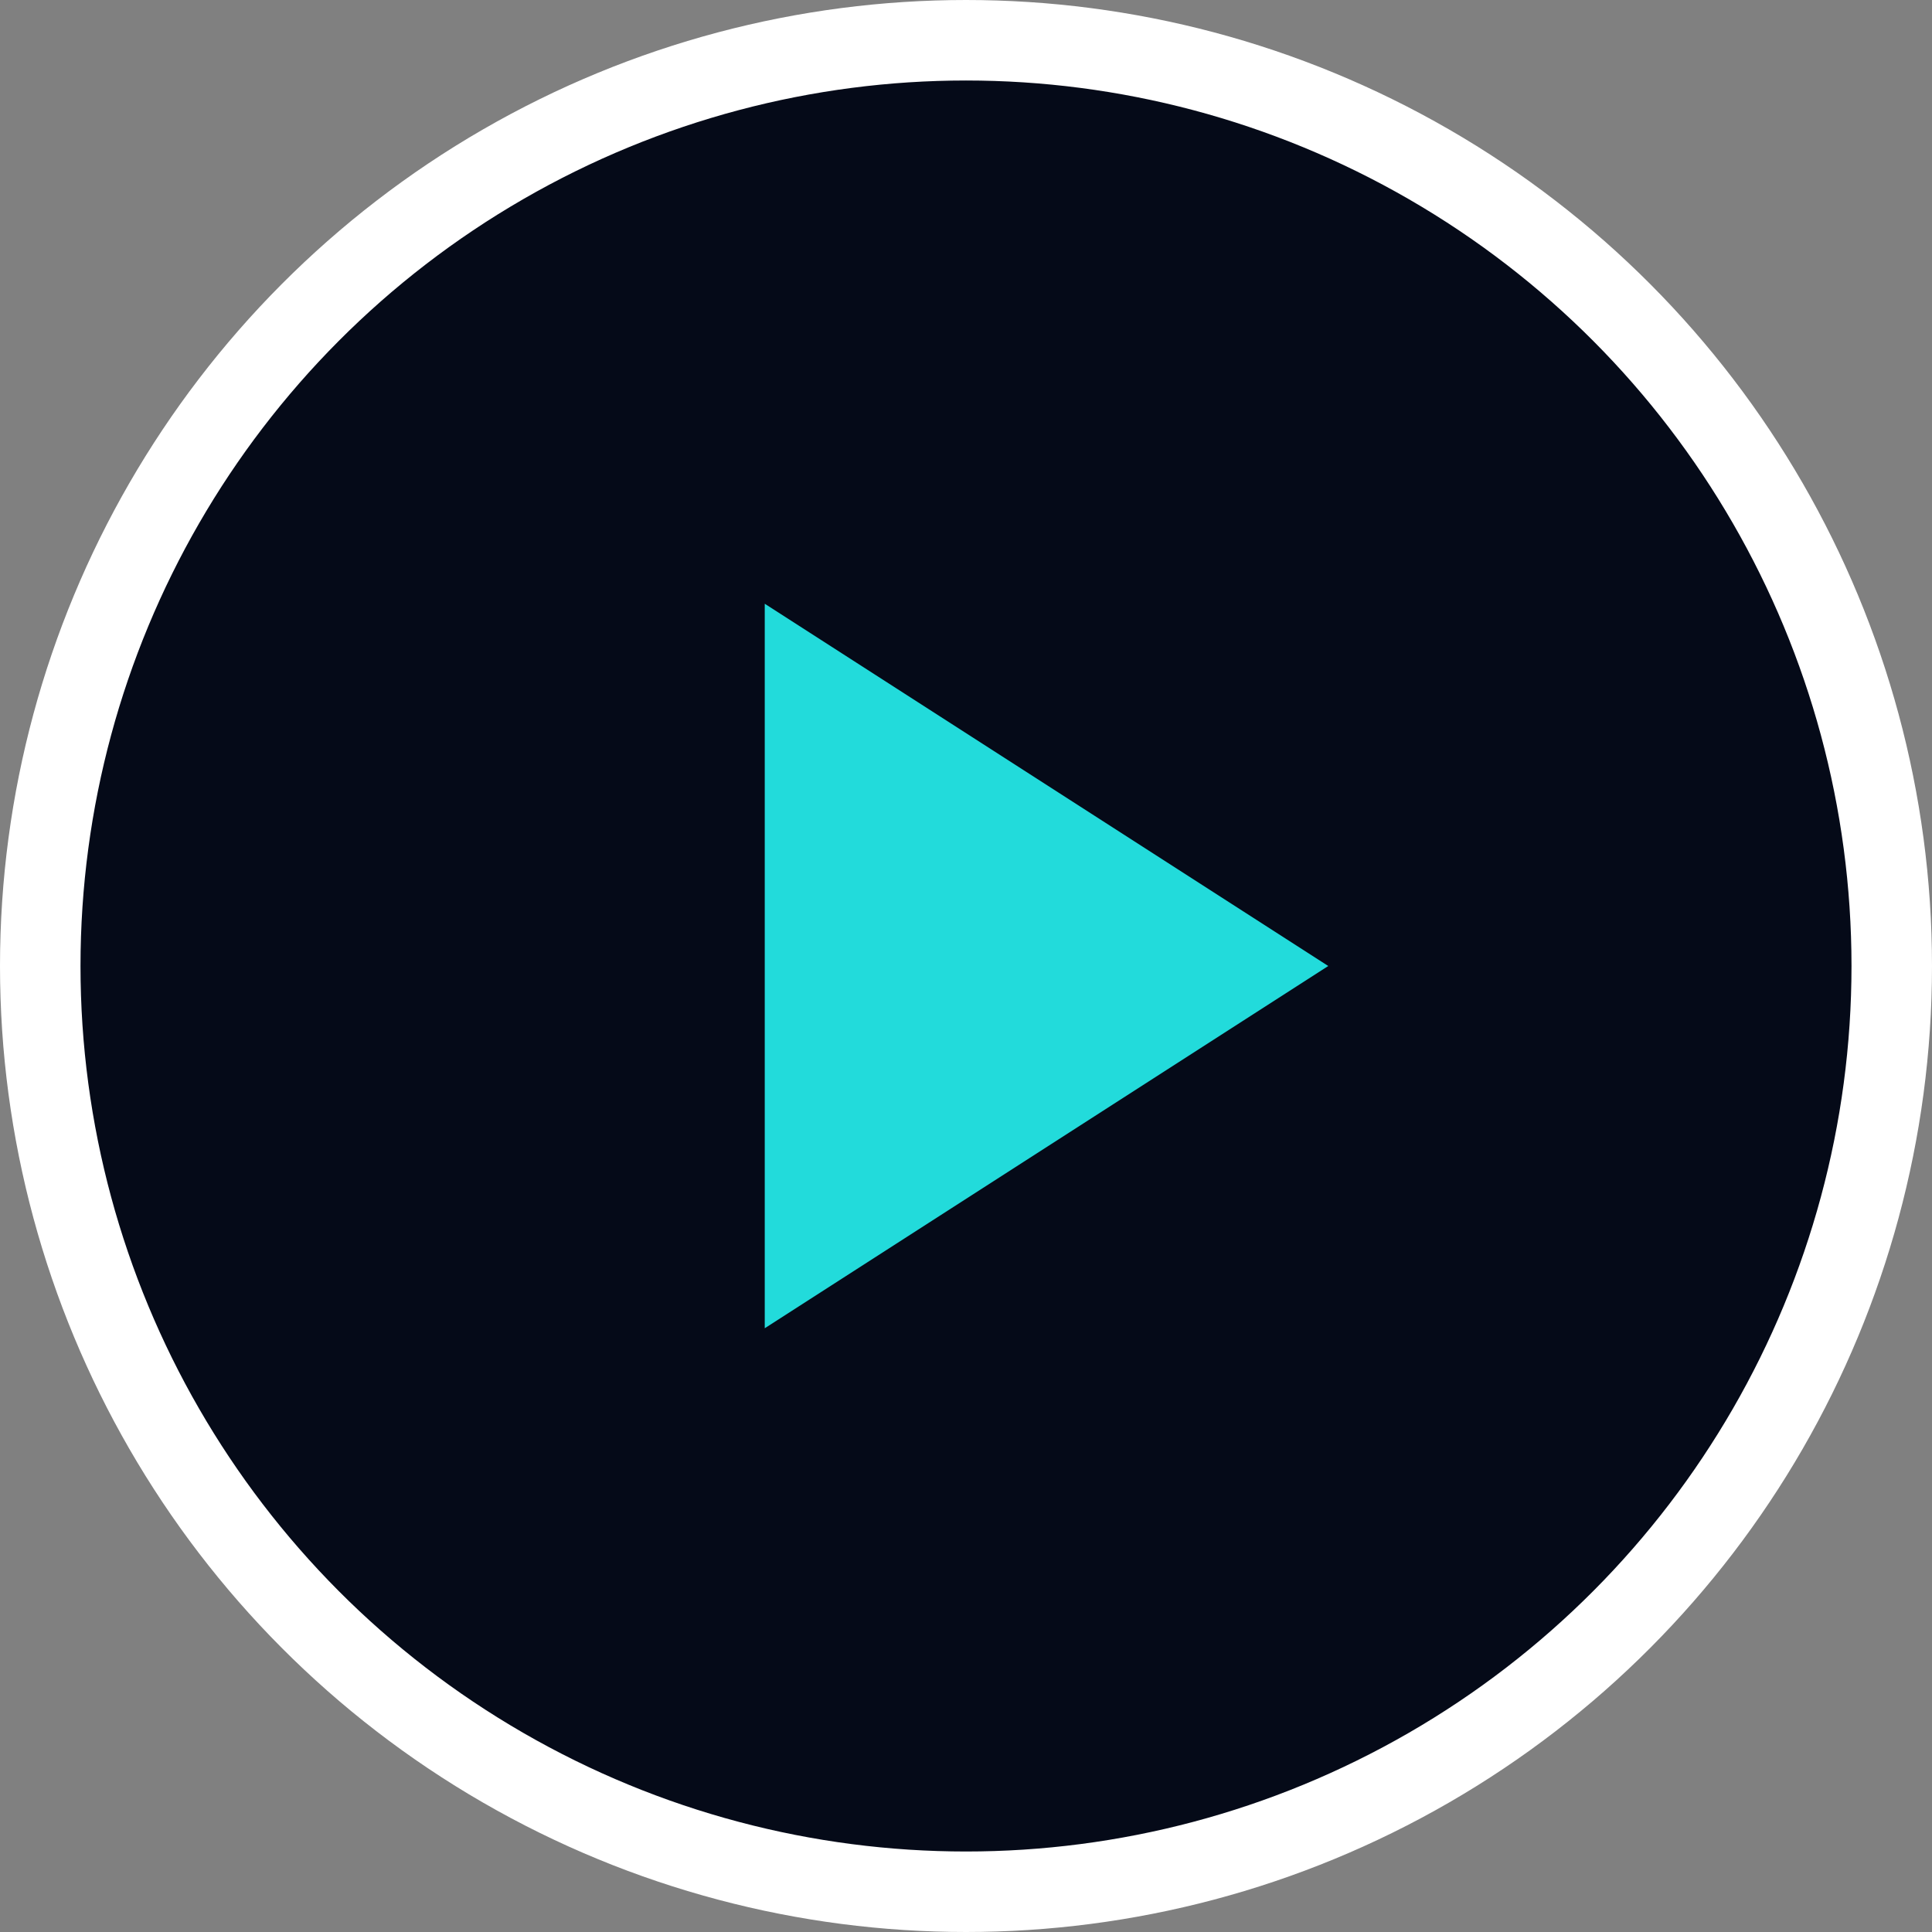 <svg width="48" height="48" viewBox="0 0 48 48" fill="none" xmlns="http://www.w3.org/2000/svg">
<rect x="0" y="0" width="48" height="48" fill="#808080" stroke="none"/>
<circle cx="24" cy="24" r="23" fill="#050A18" stroke="white" stroke-width="2"/>
<path d="M33 24L19 33L19 15L33 24Z" fill="#22DBDB"/>
</svg>
